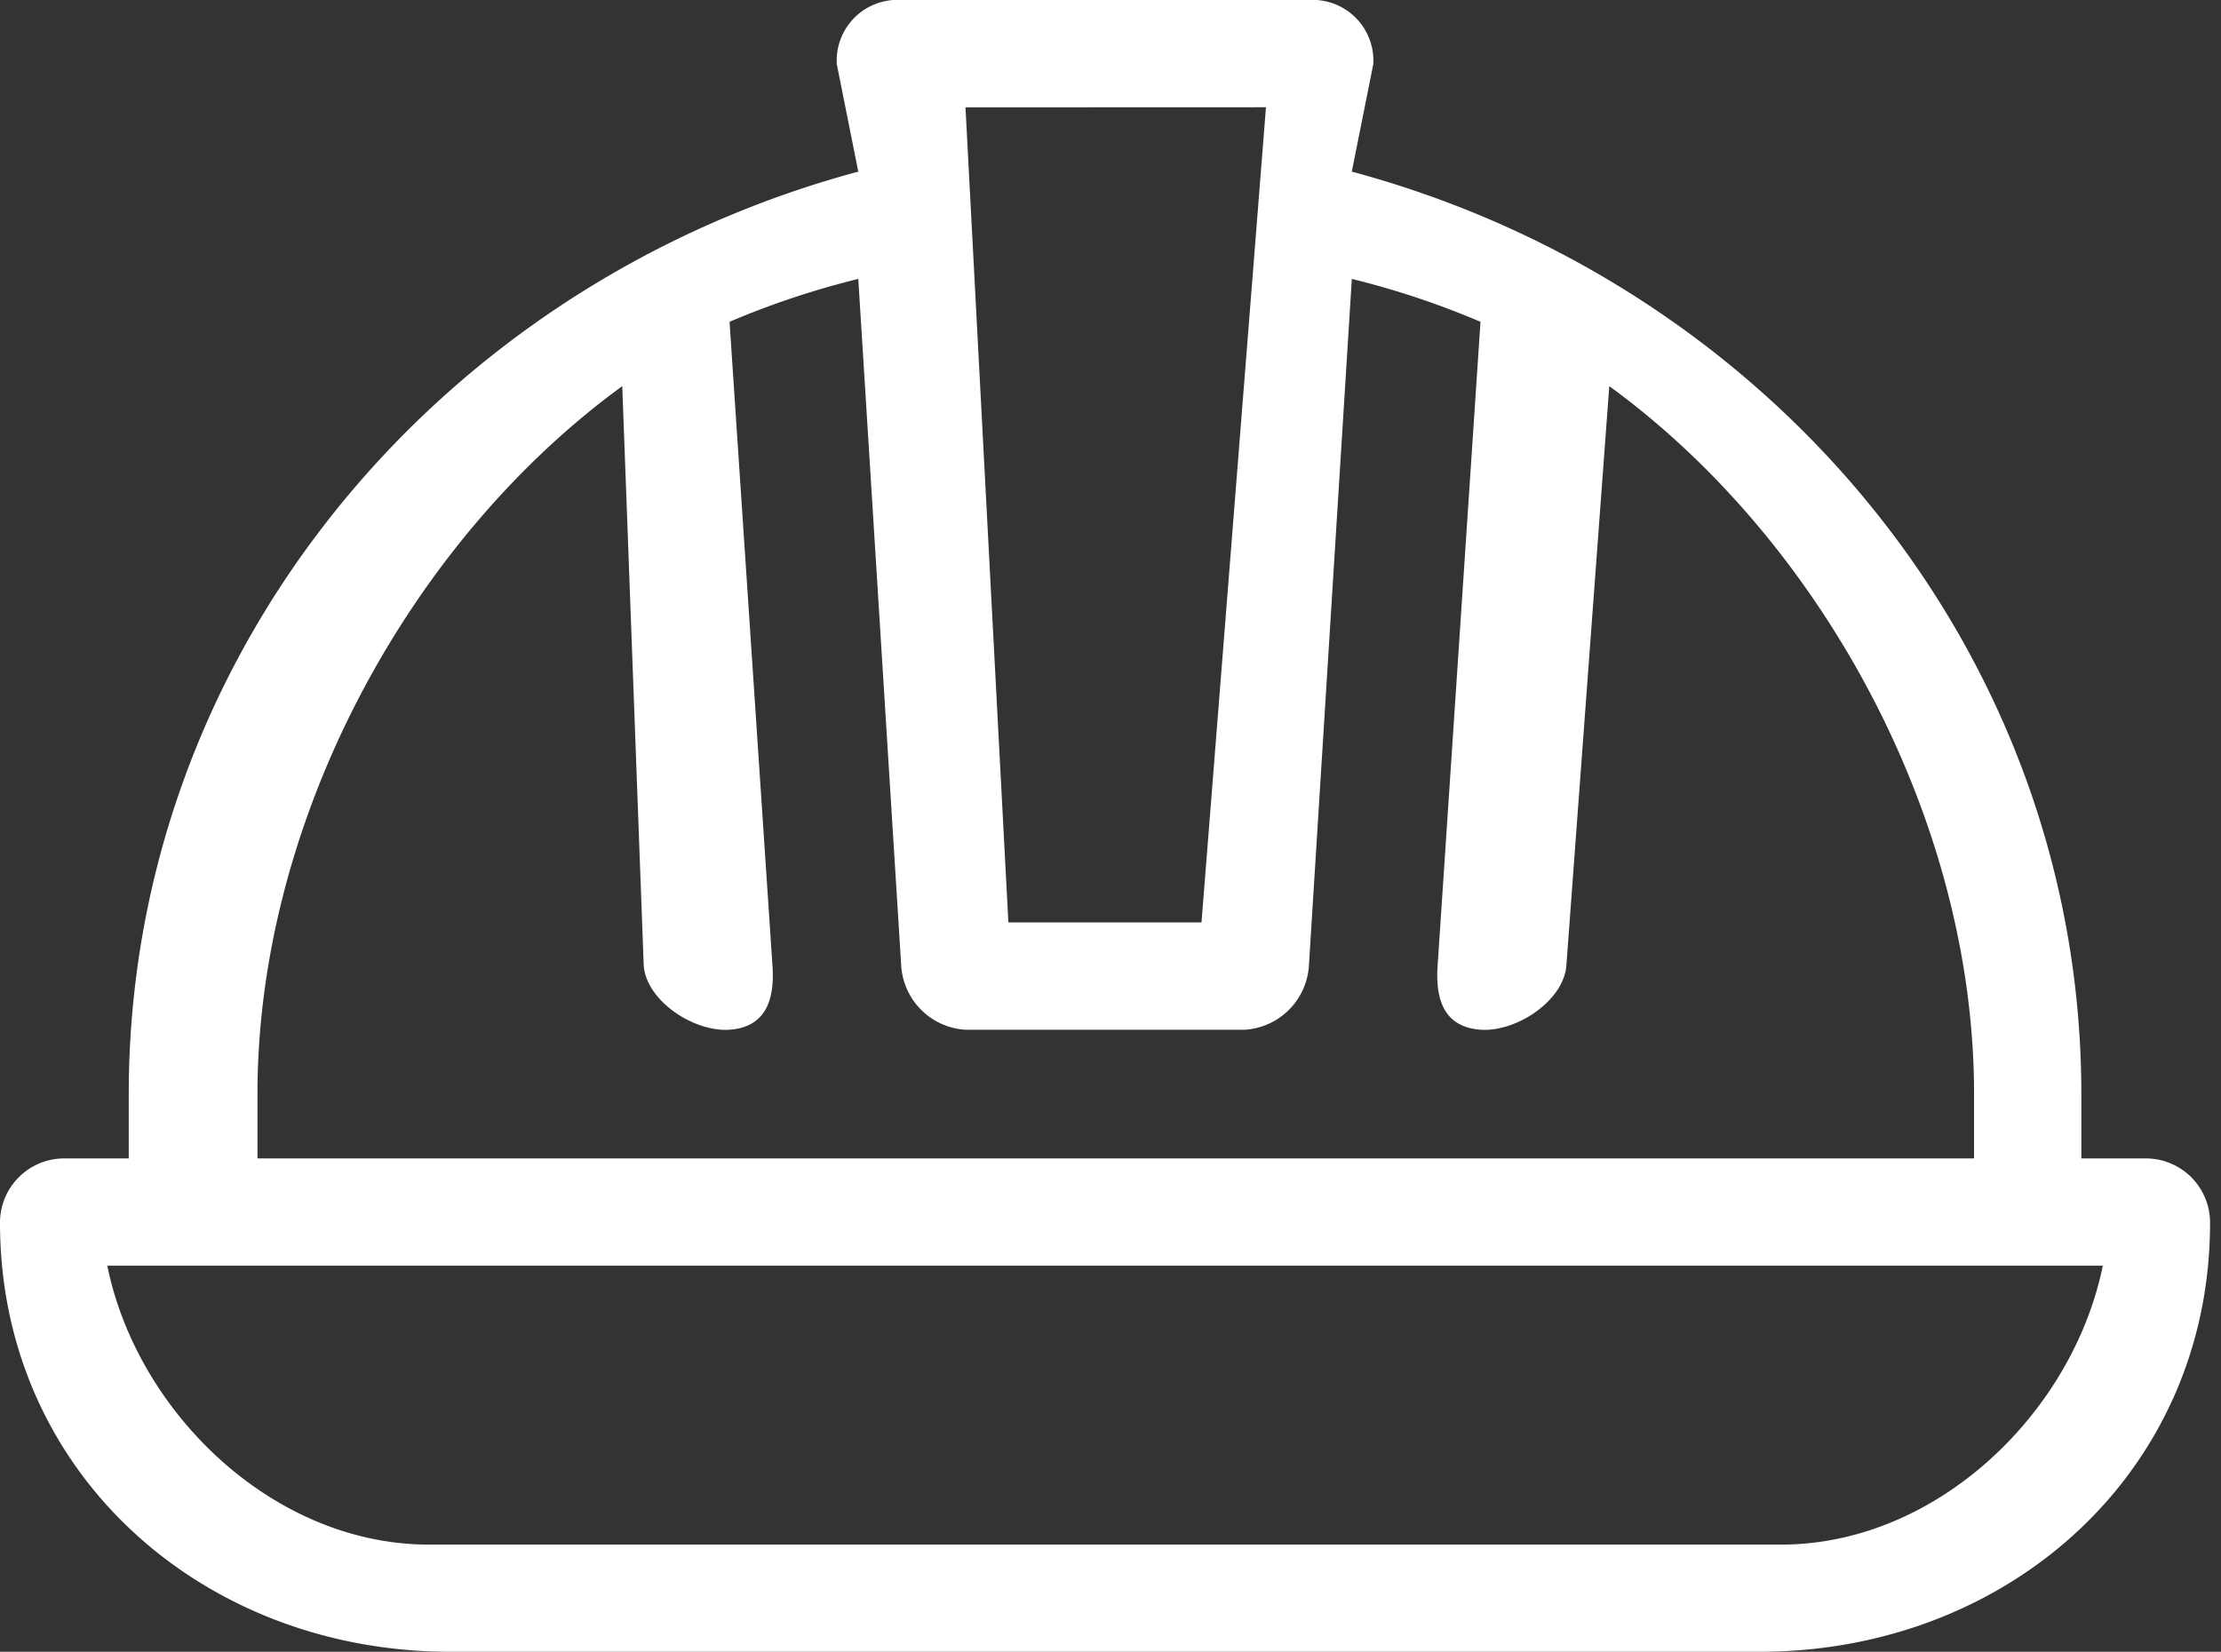 <svg xmlns="http://www.w3.org/2000/svg" viewBox="0 0 82 61">
  <rect x="0" y="0" width="82" height="61" fill="#333333" stroke="none"/>
  <g id="_015-helm-1" data-name="015-helm-1" transform="translate(0.16 0.142)">
    <path id="Pfad_242" data-name="Pfad 242" d="M79.061,103.638H76.684v-2.377c0-16.189-11.358-29.876-26.935-34.065l.792-3.961a2.241,2.241,0,0,0-2.377-2.377H33.113a2.241,2.241,0,0,0-2.377,2.377l.792,3.961C15.957,71.384,4.593,85.066,4.593,101.261v2.377H2.216A2.372,2.372,0,0,0-.16,106.014c0,9.2,7.438,15.844,16.636,15.844H64.8c9.2,0,16.636-6.646,16.636-15.844A2.372,2.372,0,0,0,79.061,103.638ZM46.58,64.819,44.2,94.923h-7.13l-1.584-30.1ZM9.346,101.261c0-10.144,5.641-20.443,13.468-26.143l.792,21.39c.094,1.315,1.858,2.47,3.169,2.377s1.678-1.064,1.584-2.377L26.775,72.742a31.013,31.013,0,0,1,4.753-1.584l1.584,25.351a2.53,2.53,0,0,0,2.377,2.377h10.3a2.53,2.53,0,0,0,2.377-2.377l1.584-25.351A31.029,31.029,0,0,1,54.5,72.742L52.918,96.508c-.094,1.313.271,2.283,1.584,2.377s3.075-1.064,3.169-2.377l1.584-21.39c7.827,5.7,13.468,16,13.468,26.143v2.377H9.346ZM65.593,117.9H15.684c-5.754,0-10.776-4.867-11.883-10.3H77.476C76.369,113.031,71.347,117.9,65.593,117.9Z" transform="translate(0 -61)" fill="#fff"/>
  </g>
</svg>